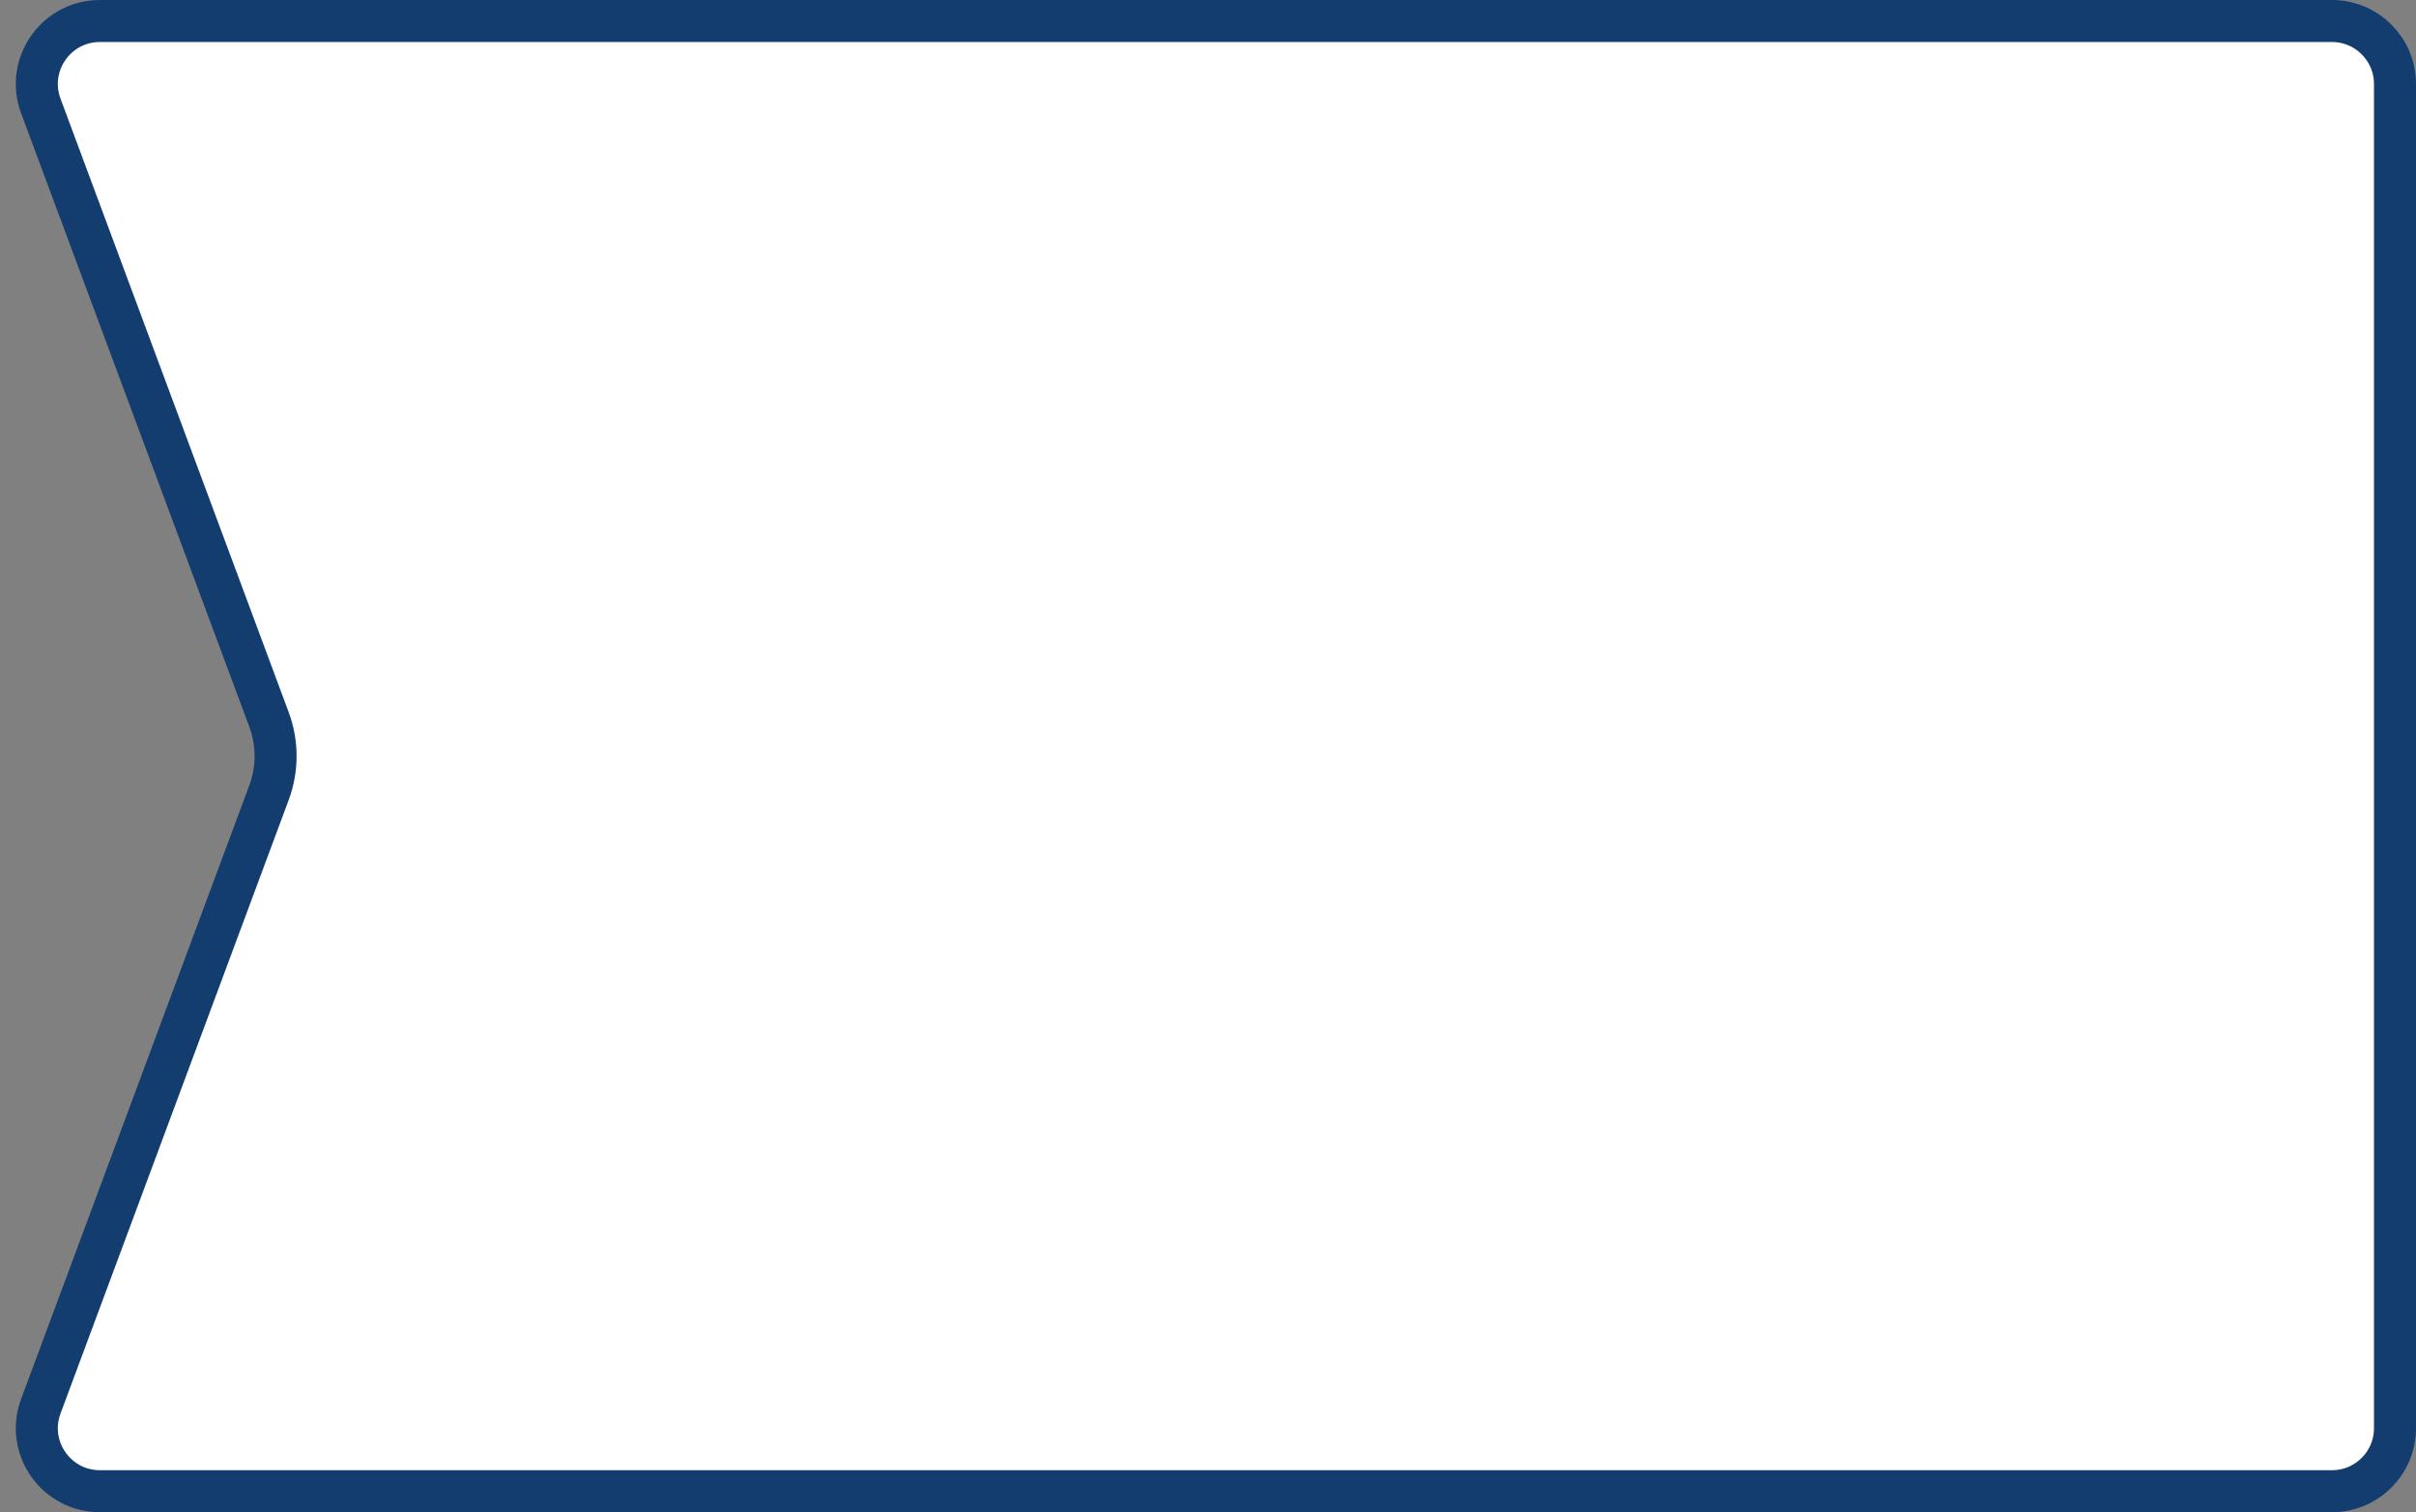<svg width="115" height="72" viewBox="0 0 115 72" fill="none" xmlns="http://www.w3.org/2000/svg">
<rect x="0" y="0" width="115" height="72" fill="#808080" stroke="none"/>
<path d="M1.943 5.045C1.214 3.086 2.664 1 4.755 1H111C112.657 1 114 2.343 114 4V36V68C114 69.657 112.657 71 111 71H4.755C2.664 71 1.214 68.915 1.943 66.954L12.804 37.742C13.222 36.618 13.222 35.382 12.804 34.258L1.943 5.045Z" fill="white" stroke="#123D6E" stroke-width="2"/>
</svg>
